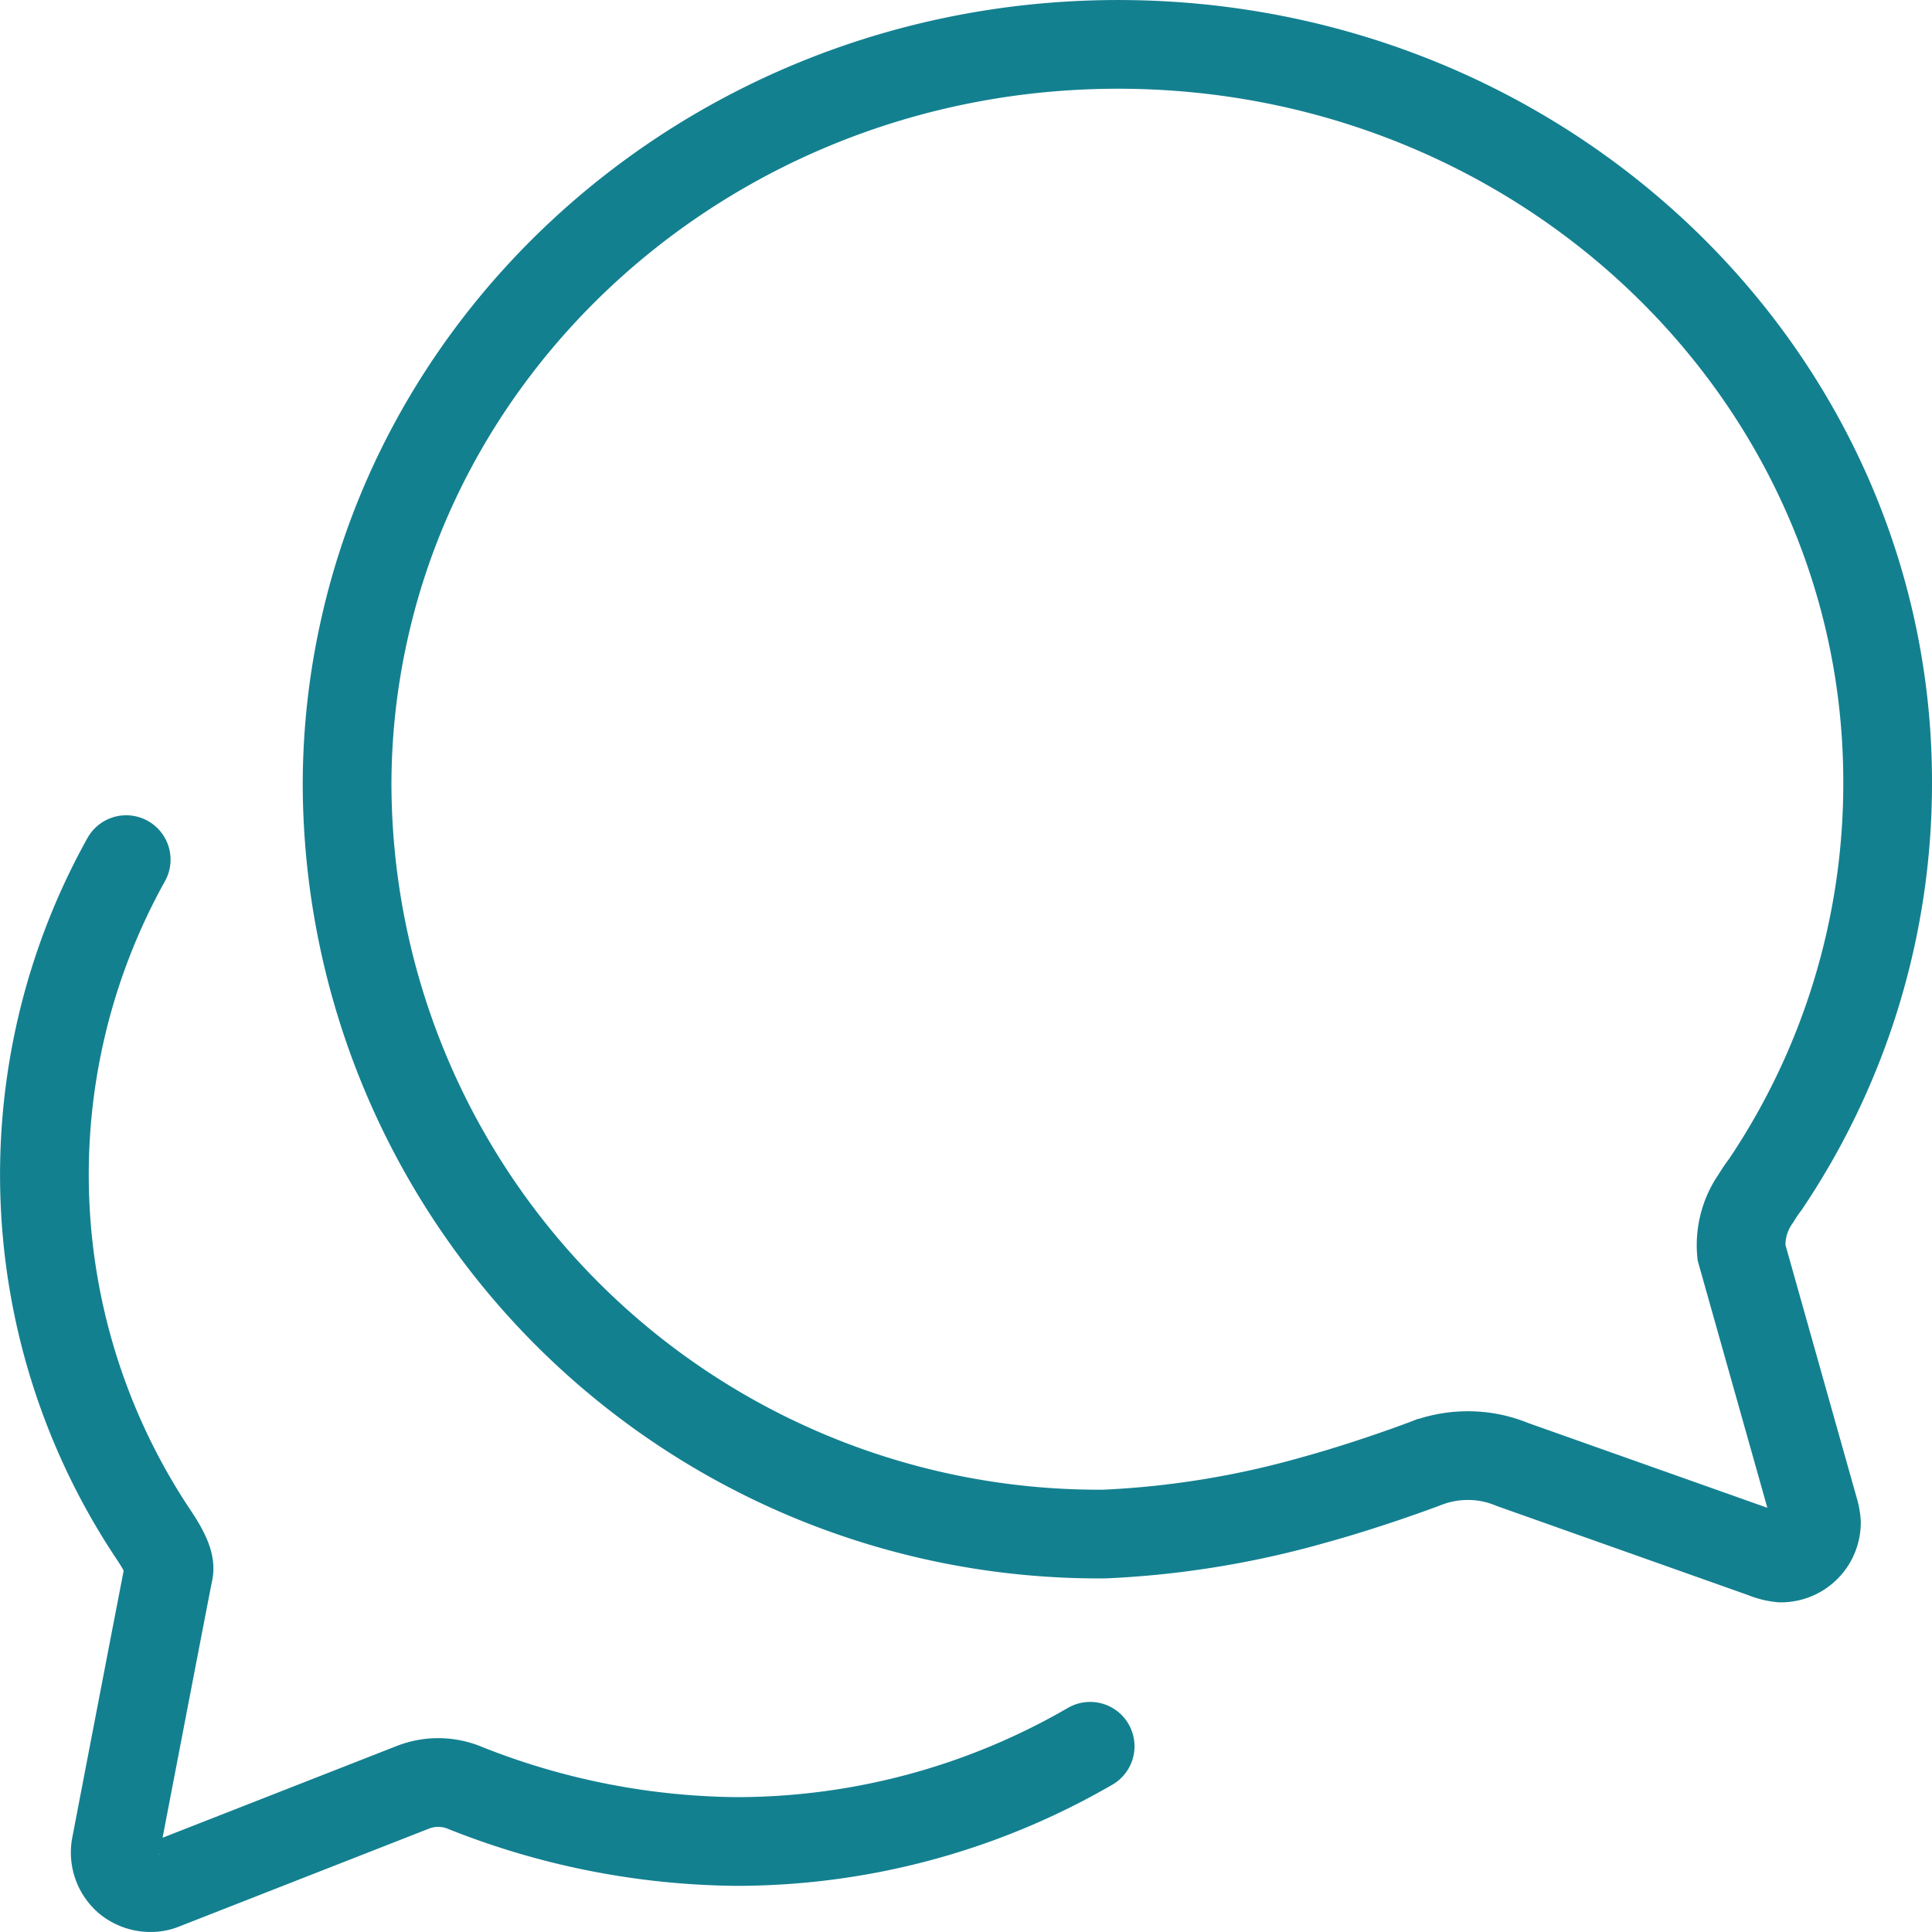 <svg xmlns="http://www.w3.org/2000/svg" width="87.112" height="87.11" viewBox="0 0 87.112 87.11"><g id="chatbubbles-outline" transform="translate(2.002 2)"><path id="Tracé_3057" data-name="Tracé 3057" d="M179.172 102.461a3.659 3.659.0 01.659-2.437 6.727 6.727.0 01.42-.619 32.365 32.365.0 005.514-18.04c.06-18.42-15.483-33.364-34.7-33.364-16.762.0-30.747 11.408-34.023 26.551a32.106 32.106.0 00-.739 6.833 33.89 33.89.0 0034.163 33.783 41.144 41.144.0 009.43-1.538c2.258-.619 4.5-1.438 5.075-1.658a5.283 5.283.0 011.858-.34 5.194 5.194.0 012.018.4l11.328 4.016a2.7 2.7.0 00.779.2 1.6 1.6.0 001.6-1.6 2.569 2.569.0 00-.1-.539z" transform="translate(-102.655 -48)" fill="none" stroke="#138090" stroke-linecap="round" stroke-width="4"/><path id="Tracé_3058" data-name="Tracé 3058" d="M51.687 232a29.214 29.214.0 001.277 30.5c.461.7.721 1.237.641 1.6s-2.383 12.361-2.383 12.361a1.6 1.6.0 00.541 1.534 1.632 1.632.0 001.031.356 1.451 1.451.0 00.581-.12l11.23-4.4a3.136 3.136.0 012.4.04 33.84 33.84.0 0012.153 2.4 31.808 31.808.0 0015.993-4.293" transform="translate(-47.999 -195.24)" fill="none" stroke="#138090" stroke-linecap="round" stroke-width="4"/></g></svg>